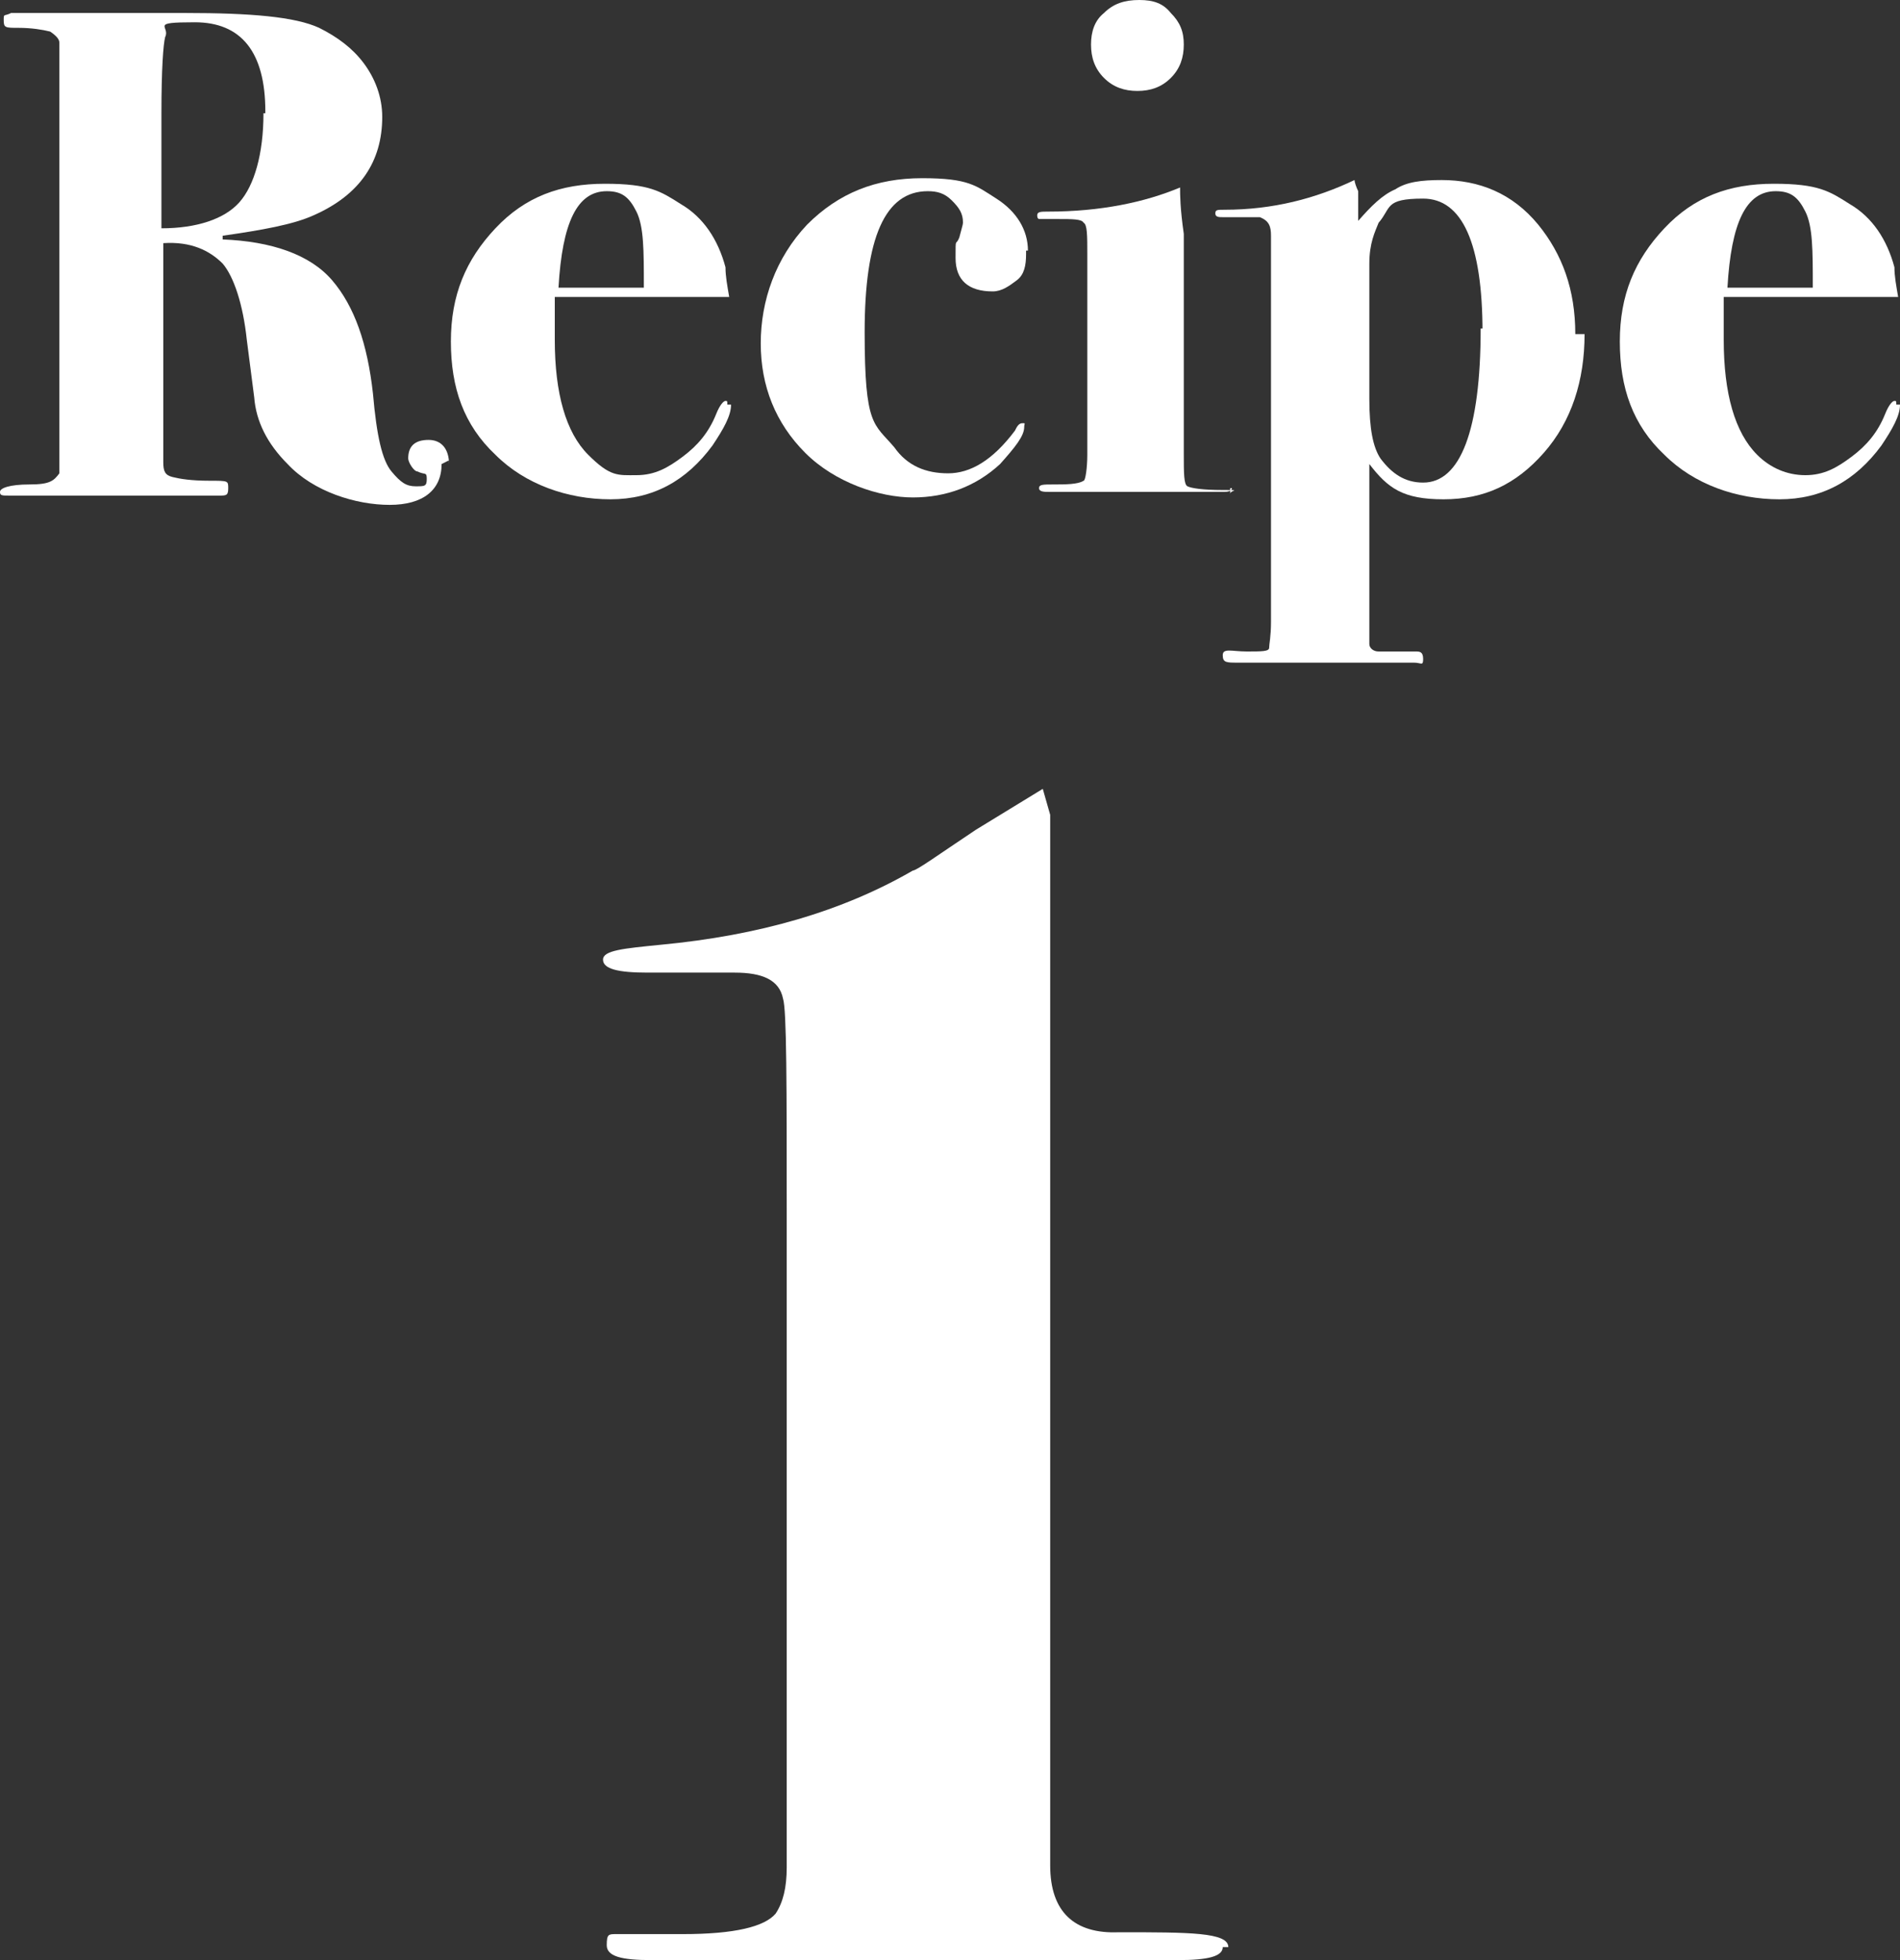 <?xml version="1.0" encoding="UTF-8"?>
<svg id="_レイヤー_1" data-name=" レイヤー 1" xmlns="http://www.w3.org/2000/svg" version="1.1" viewBox="0 0 102.4 105.6">
  <rect x="0" y="0" width="102.4" height="105.6" fill="#333333" stroke="none"/>
  <defs>
    <style>
      .cls-1 {
        fill: #fff;
        stroke-width: 0px;
      }
    </style>
  </defs>
  <path class="cls-1" d="M65.9,104.9c0,.5-.8.7-2.4.7h-28.4c-1.6,0-2.4-.2-2.4-.8s.1-.6.5-.6h3.6c2.8,0,4.4-.4,5-1.1.4-.6.6-1.4.6-2.5v-34.8c0-7.4,0-11.4-.2-12-.2-1-1.1-1.4-2.6-1.4h-4.7c-1.6,0-2.4-.2-2.4-.7s1.1-.6,3.1-.8c5.3-.5,9.8-1.8,13.6-4,.2,0,1.3-.8,3.4-2.2l3.6-2.2.4,1.4v56.6c0,2.5,1.3,3.7,3.7,3.6,3.8,0,5.9,0,5.9.8h-.3Z"/>
  <g>
    <path class="cls-1" d="M23.8,25c0,1.4-1,2.2-2.8,2.2s-4.1-.7-5.5-2.2c-1.1-1.1-1.7-2.3-1.8-3.6l-.4-3.1c-.2-1.9-.7-3.4-1.3-4.1-.7-.7-1.7-1.2-3.2-1.1v11.8c0,.5.1.7.5.8s1,.2,2,.2,1,0,1,.4-.1.4-.5.4H.5c-.4,0-.5,0-.5-.2s.5-.4,1.6-.4,1.3-.2,1.6-.6V2.3c0-.2-.2-.4-.5-.6-.4-.1-1-.2-1.7-.2S.2,1.5.2,1.1s0-.2.4-.4h9.4c3.5,0,5.9.2,7.2.8,1,.5,1.8,1.1,2.4,1.9s1,1.8,1,2.9c0,2.4-1.2,4.2-3.7,5.3-1.1.5-2.8.8-4.9,1.1v.2c2.6.1,4.7.8,5.9,2.2,1.2,1.4,1.9,3.4,2.2,6.1.2,2.3.5,3.6,1,4.2s.8.8,1.3.8.6,0,.6-.4-.1-.2-.5-.4c-.2,0-.5-.5-.5-.7,0-.7.4-1,1.1-1s1.1.5,1.1,1.3v-.2l-.4.2ZM14.3,6c0-3.2-1.3-4.8-3.8-4.8s-1.3.2-1.6.8c-.1.4-.2,1.7-.2,4.1v6.2c1.9,0,3.4-.5,4.2-1.4s1.3-2.6,1.3-4.8h.1Z"/>
    <path class="cls-1" d="M39.4,21.8c0,.6-.4,1.3-1,2.2-1.4,1.9-3.2,2.9-5.5,2.9s-4.6-.8-6.2-2.4c-1.7-1.6-2.4-3.6-2.4-6.1s.8-4.4,2.4-6.1c1.6-1.7,3.5-2.4,5.9-2.4s3,.4,4.1,1.1c1.2.7,2,1.9,2.4,3.4,0,.5.1,1,.2,1.6-.6,0-2.9,0-7,0h-2.4v2.3c0,2.9.6,5,1.8,6.2s1.6,1.1,2.6,1.1,1.7-.4,2.5-1,1.4-1.3,1.8-2.3c.2-.5.4-.7.5-.7s.1,0,.1.2h.2ZM34.7,15.4c0-1.9,0-3.2-.4-4s-.8-1.1-1.6-1.1c-1.6,0-2.4,1.7-2.6,5.2h4.6Z"/>
    <path class="cls-1" d="M55.3,13.7c0,.6-.1,1.1-.5,1.4-.4.3-.8.6-1.3.6-1.3,0-2-.6-2-1.8s0-.6.2-1.1c.1-.4.2-.7.2-.8,0-.5-.2-.8-.6-1.2s-.8-.5-1.3-.5c-2.3,0-3.4,2.5-3.4,7.6s.5,4.9,1.6,6.2c.7,1,1.7,1.4,2.9,1.4s2.4-.7,3.6-2.3c.1-.2.2-.4.4-.4s.1,0,.1.2c0,.5-.5,1.1-1.3,2-1.3,1.2-2.9,1.8-4.7,1.8s-4.2-.8-5.8-2.4-2.4-3.6-2.4-5.9.8-4.6,2.5-6.4c1.7-1.7,3.7-2.5,6.2-2.5s2.9.4,4,1.1,1.7,1.7,1.7,2.8h-.1v.2Z"/>
    <path class="cls-1" d="M66.4,26.3c0,0,0,.2-.4.2h-9.5c-.2,0-.5,0-.5-.2s.2-.2.8-.2,1.3,0,1.6-.2c.1,0,.2-.7.2-1.4v-10.8c0-1,0-1.6-.2-1.7-.1-.2-.6-.2-1.4-.2h-1c0,0-.1,0-.1-.2,0-.2.2-.2.6-.2,2.8,0,5.2-.5,7.1-1.3,0,.4,0,1.1.2,2.5v11.8c0,1.1,0,1.7.2,1.8s.8.2,1.9.2.4,0,.4.2h0v-.3ZM63.8,2.4c0,.7-.2,1.3-.7,1.8s-1.1.7-1.8.7-1.3-.2-1.8-.7-.7-1.1-.7-1.8.2-1.3.7-1.7c.5-.5,1.1-.7,1.9-.7s1.3.2,1.7.7c.5.5.7,1,.7,1.7h0Z"/>
    <path class="cls-1" d="M85.4,18c0,2.5-.7,4.7-2.2,6.4s-3.2,2.5-5.4,2.5-3-.6-4-1.9v9.7c0,.2.2.4.5.4h2c.2,0,.4,0,.4.4s-.1.2-.5.2h-9.5c-.6,0-.8,0-.8-.4s.5-.2,1.3-.2,1.2,0,1.2-.2.1-.6.1-1.4V12.7c0-.5-.1-.8-.6-1h-2c-.2,0-.4,0-.4-.2s.1-.2.5-.2c2.6,0,4.9-.6,7-1.6,0,.1.1.4.2.6v1.6c.7-.8,1.3-1.4,2-1.7.6-.4,1.4-.5,2.5-.5,2,0,3.8.7,5.2,2.4,1.3,1.6,2,3.5,2,5.9h.5ZM79.9,17.9c0-4.8-1.1-7.2-3.2-7.2s-1.7.5-2.4,1.3c-.2.5-.5,1.1-.5,2.2v7.3c0,1.6.2,2.6.6,3.2.6.8,1.3,1.3,2.3,1.3,2,0,3.1-2.8,3.1-8.3h.1v.2Z"/>
    <path class="cls-1" d="M102.4,21.8c0,.6-.4,1.3-1,2.2-1.4,1.9-3.2,2.9-5.5,2.9s-4.6-.8-6.2-2.4c-1.7-1.6-2.4-3.6-2.4-6.1s.8-4.4,2.4-6.1c1.6-1.7,3.5-2.4,5.9-2.4s3,.4,4.1,1.1c1.2.7,2,1.9,2.4,3.4,0,.5.1,1,.2,1.6-.6,0-2.9,0-7,0h-2.4v2.3c0,2.9.6,5,1.8,6.2.7.7,1.6,1.1,2.6,1.1s1.7-.4,2.5-1,1.4-1.3,1.8-2.3c.2-.5.4-.7.5-.7s.1,0,.1.2h.2ZM97.7,15.4c0-1.9,0-3.2-.4-4s-.8-1.1-1.6-1.1c-1.6,0-2.4,1.7-2.6,5.2h4.6Z"/>
  </g>
</svg>